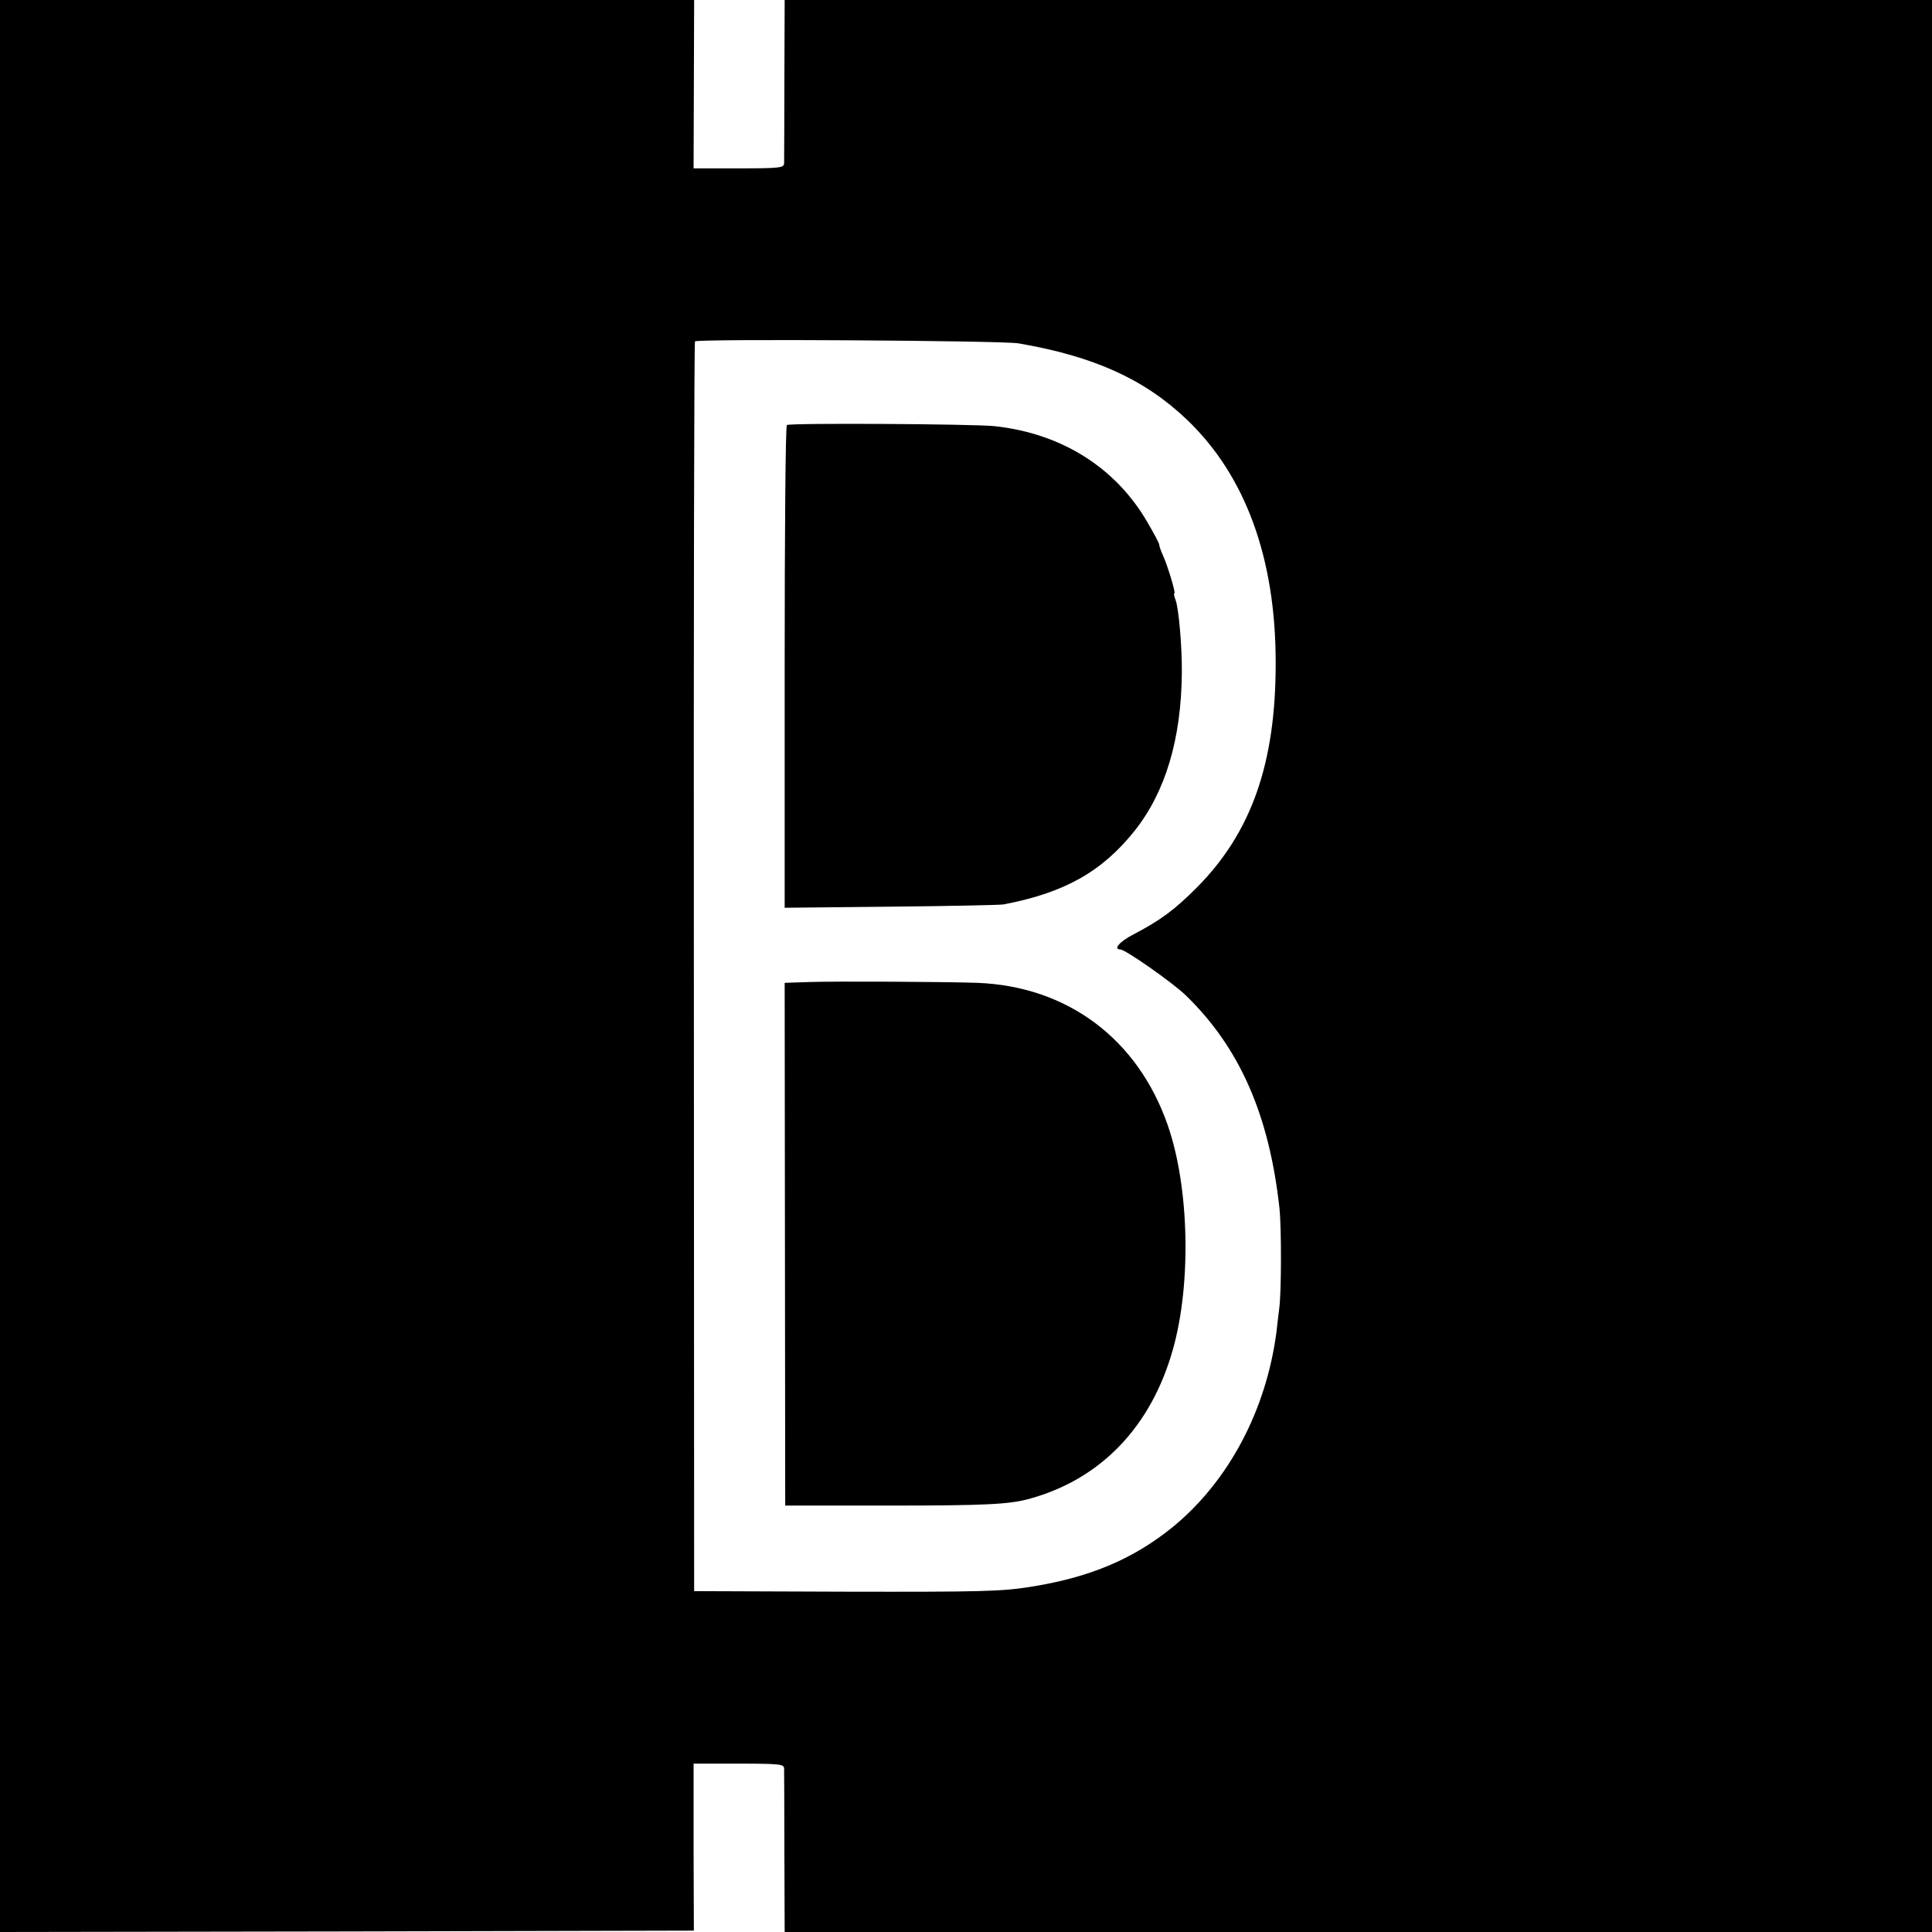 <?xml version="1.0" standalone="no"?>
<!DOCTYPE svg PUBLIC "-//W3C//DTD SVG 20010904//EN"
 "http://www.w3.org/TR/2001/REC-SVG-20010904/DTD/svg10.dtd">
<svg version="1.0" xmlns="http://www.w3.org/2000/svg"
 width="700pt" height="700pt" viewBox="0 0 700 700"
 preserveAspectRatio="xMidYMid meet">
<g transform="translate(0,700) scale(0.1,-0.1)"
fill="#000000" stroke="none">
<path d="M0 3500 l0 -3500 1257 2 1257 3 -1 303 0 302 164 0 c148 0 163 -2
164 -17 0 -10 1 -147 1 -305 l1 -288 2079 0 2078 0 0 3500 0 3500 -2078 0
-2079 0 -1 -287 c0 -159 -1 -296 -1 -305 -1 -16 -16 -18 -164 -18 l-164 0 1
305 1 305 -1257 0 -1258 0 0 -3500z m3690 2256 c274 -47 457 -130 611 -277
212 -203 321 -502 321 -879 1 -365 -88 -617 -286 -816 -82 -82 -131 -118 -230
-170 -49 -25 -74 -54 -47 -54 18 0 188 -119 237 -166 196 -190 303 -434 340
-774 7 -70 7 -301 -1 -360 -3 -25 -8 -63 -10 -85 -37 -284 -173 -541 -375
-707 -144 -117 -302 -184 -520 -218 -102 -16 -176 -18 -665 -17 l-550 2 -1
2260 c-1 1243 1 2264 4 2268 5 10 1116 3 1172 -7z"/>
<path d="M2851 5460 c-5 -3 -8 -397 -8 -877 l0 -872 386 4 c212 2 395 6 406 8
222 42 358 119 476 267 112 141 169 333 171 572 1 93 -11 235 -23 265 -5 13
-7 23 -4 23 6 0 -24 99 -41 137 -8 17 -14 35 -14 40 0 5 -20 42 -44 83 -115
197 -311 320 -553 346 -76 8 -741 12 -752 4z"/>
<path d="M2934 3442 l-91 -3 1 -947 1 -947 365 0 c363 0 449 4 525 26 256 72
437 262 515 541 67 238 59 587 -19 811 -109 314 -365 504 -691 516 -113 4
-511 6 -606 3z"/>
</g>
</svg>
